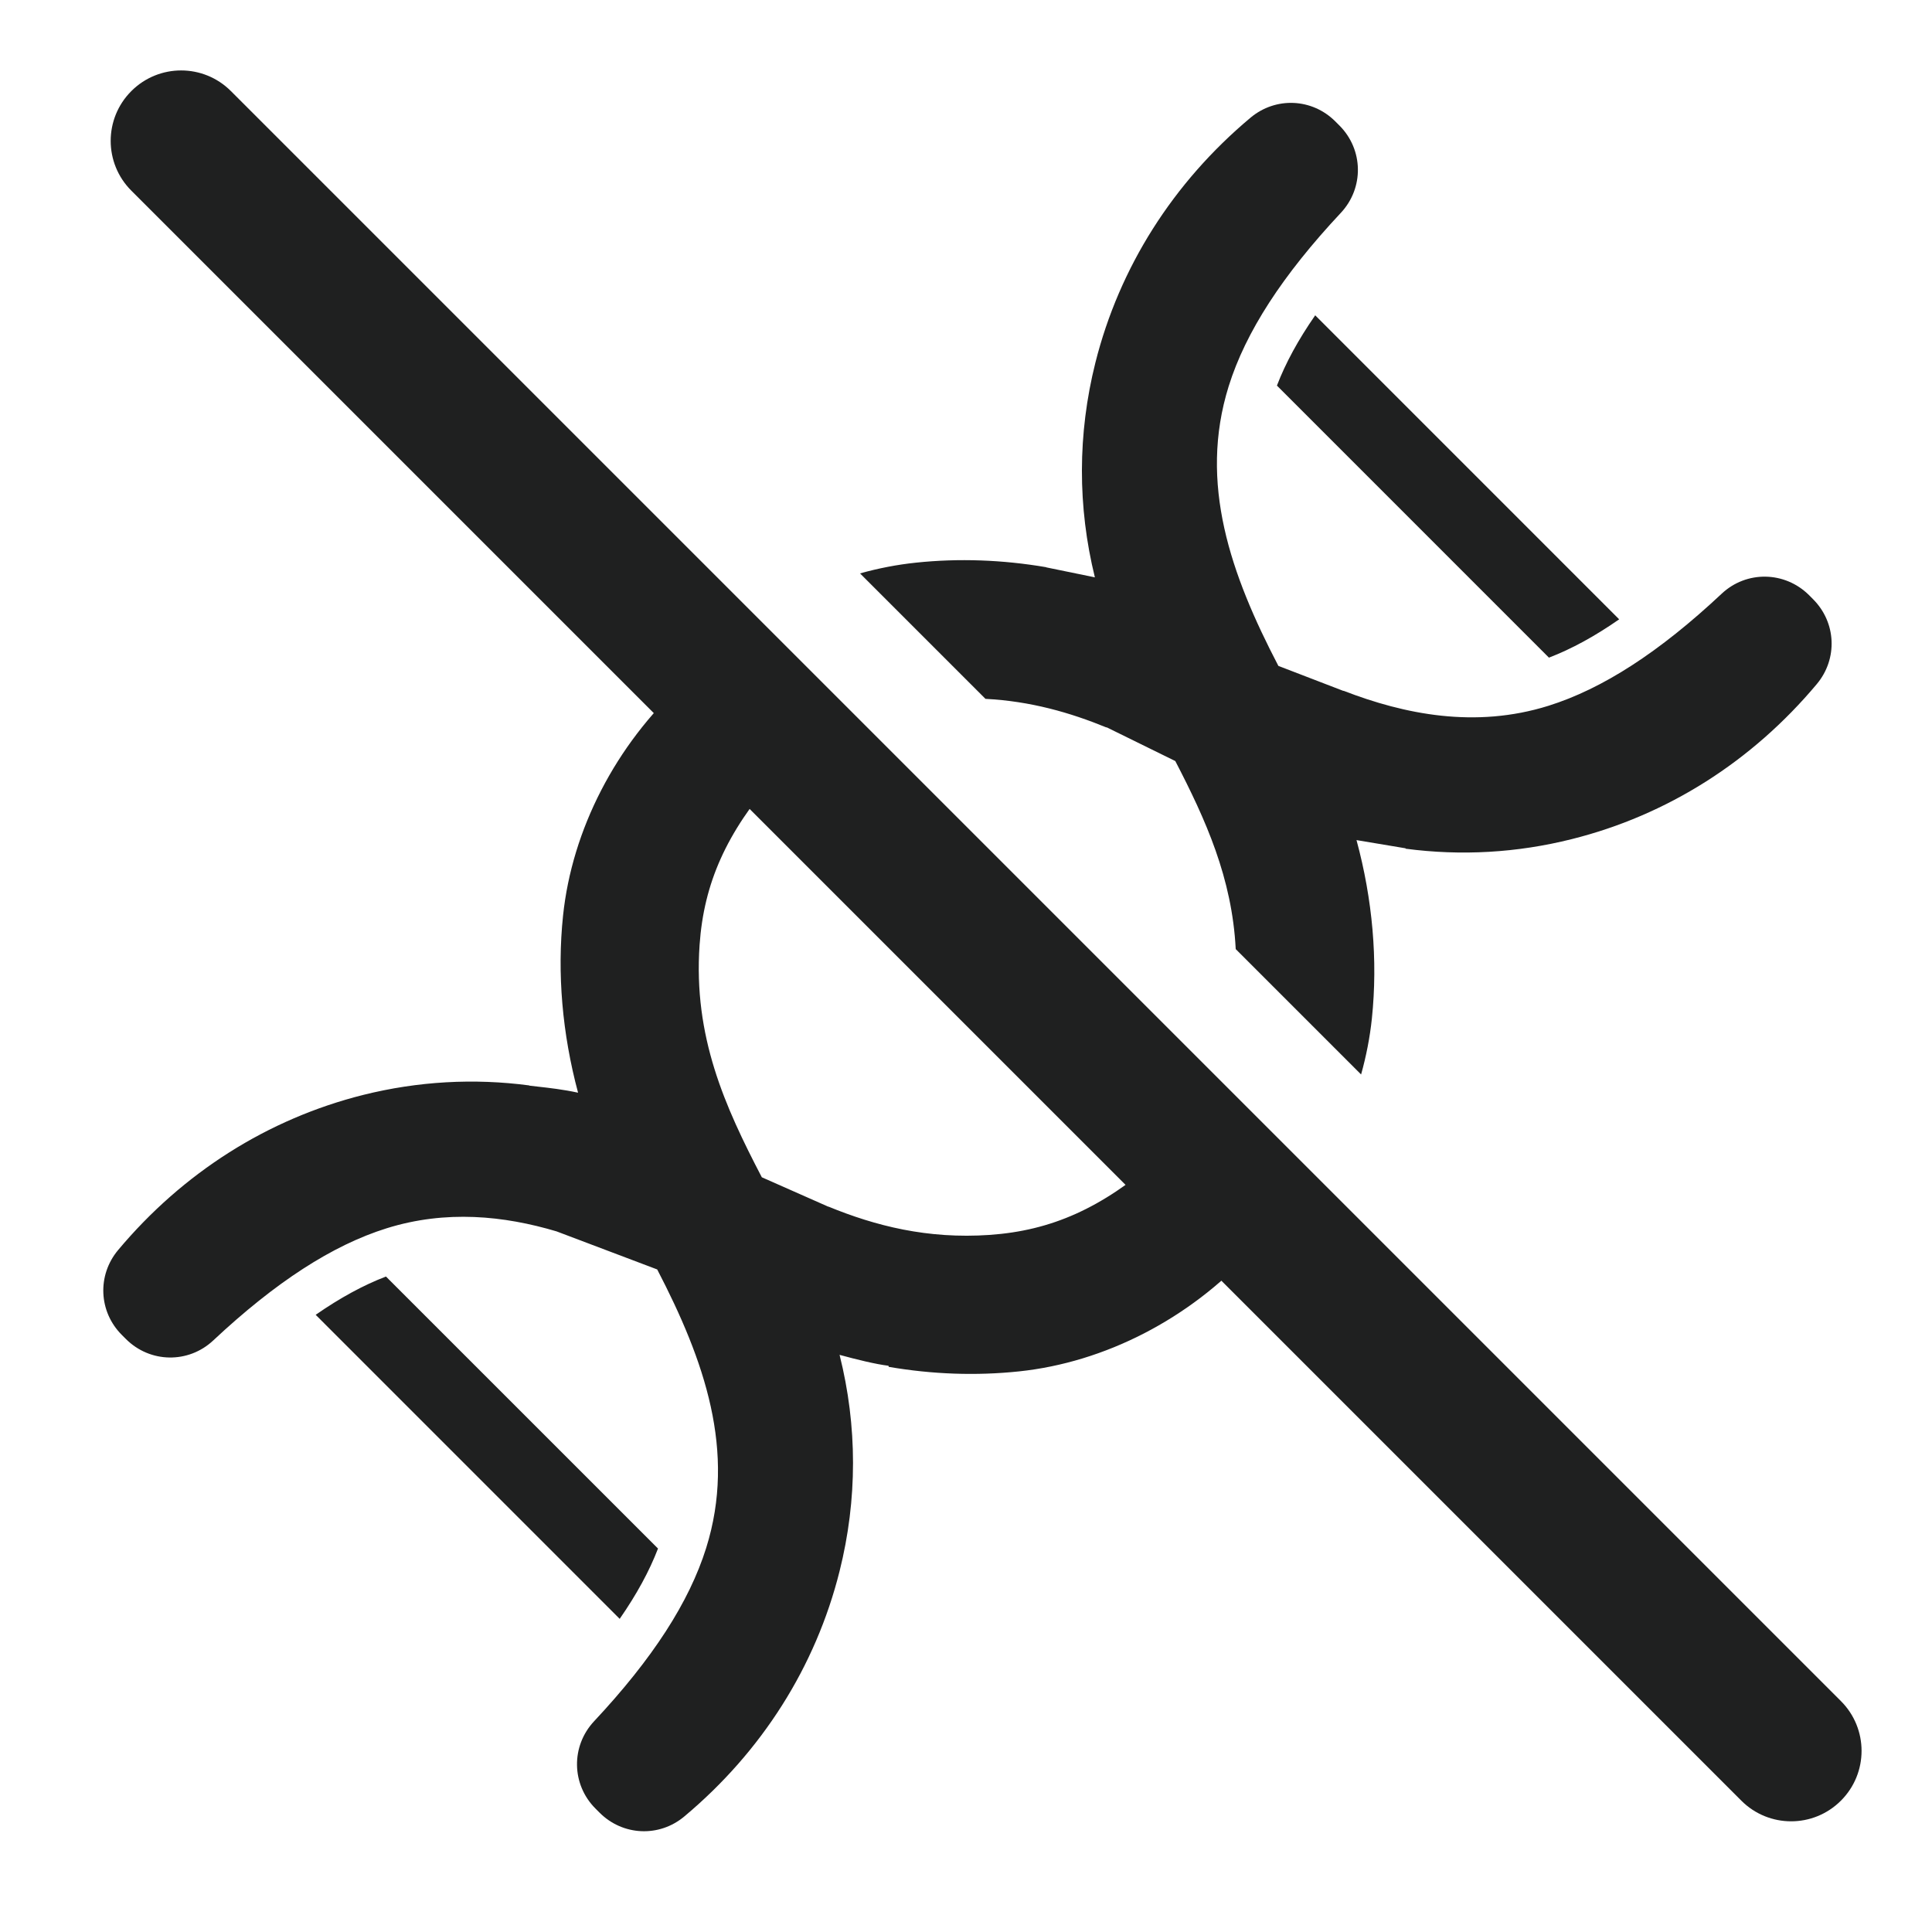 <svg width="48" height="48" viewBox="0 0 48 48" fill="none" xmlns="http://www.w3.org/2000/svg">
<path fill-rule="evenodd" clip-rule="evenodd" d="M18.501 15.622C17.957 16.008 17.45 16.453 16.994 16.95C16.983 16.961 16.972 16.973 16.96 16.984C15.296 18.512 14.213 20.613 13.989 22.747C13.838 24.186 13.97 25.685 14.362 27.148C13.994 27.068 13.651 27.029 13.355 26.996C13.284 26.988 13.216 26.98 13.15 26.972L13.149 26.967C11.769 26.785 10.383 26.864 9.023 27.203C6.654 27.798 4.548 29.131 2.933 31.059C2.411 31.684 2.45 32.589 3.026 33.165L3.128 33.267C3.727 33.866 4.68 33.882 5.298 33.303C6.85 31.85 8.259 30.938 9.604 30.517C11.082 30.055 12.524 30.205 13.827 30.593L16.328 31.539C17.502 33.799 18.296 36.058 17.545 38.458C17.124 39.803 16.213 41.212 14.76 42.764C14.181 43.383 14.196 44.335 14.795 44.934L14.897 45.036C15.473 45.612 16.378 45.653 17.002 45.129C18.931 43.514 20.264 41.408 20.858 39.039C21.306 37.256 21.303 35.428 20.859 33.661C21.275 33.775 21.758 33.894 22.074 33.932L22.08 33.959C23.165 34.145 24.252 34.184 25.316 34.072C27.45 33.848 29.551 32.766 31.079 31.102C31.089 31.089 31.1 31.078 31.113 31.068C31.609 30.612 32.054 30.105 32.44 29.561L29.98 27.102C29.69 27.648 29.307 28.188 28.817 28.751C28.8 28.771 28.781 28.79 28.761 28.806C27.373 30.014 26.125 30.574 24.587 30.681C23.043 30.788 21.748 30.456 20.58 29.977L20.582 29.981L18.927 29.249C18.009 27.488 17.223 25.755 17.381 23.476C17.488 21.938 18.049 20.69 19.255 19.301C19.273 19.282 19.291 19.263 19.311 19.246C19.875 18.756 20.415 18.372 20.961 18.083L18.501 15.622ZM30.701 23.58C30.611 21.816 29.957 20.368 29.2 18.908L27.489 18.067L27.493 18.075C26.586 17.703 25.602 17.42 24.484 17.363L21.367 14.246C21.825 14.118 22.29 14.028 22.757 13.979C23.821 13.867 24.907 13.907 25.993 14.092L25.994 14.096L27.202 14.344C26.77 12.591 26.771 10.781 27.214 9.013C27.809 6.644 29.142 4.538 31.07 2.923C31.695 2.4 32.599 2.44 33.175 3.016L33.277 3.118C33.876 3.717 33.891 4.67 33.313 5.288C31.86 6.84 30.948 8.249 30.527 9.594C29.773 12.006 30.578 14.274 31.761 16.544L33.38 17.167L33.377 17.161C34.892 17.748 36.653 18.103 38.468 17.536C39.813 17.115 41.224 16.204 42.774 14.751C43.39 14.172 44.343 14.188 44.945 14.786L45.045 14.887C45.623 15.464 45.661 16.369 45.14 16.993C43.525 18.922 41.419 20.255 39.049 20.848C37.69 21.189 36.303 21.268 34.923 21.086L34.921 21.076L33.702 20.872C34.101 22.345 34.235 23.855 34.084 25.305C34.035 25.772 33.944 26.237 33.816 26.695L30.701 23.58ZM32.676 7.834C32.254 8.441 31.939 9.021 31.725 9.58L38.483 16.339C39.043 16.124 39.622 15.809 40.228 15.387L32.676 7.834ZM9.589 31.715L16.348 38.473C16.133 39.034 15.818 39.612 15.396 40.22L7.843 32.666C8.45 32.244 9.03 31.929 9.589 31.715Z" fill="#1F2020"/>
<path fill-rule="evenodd" clip-rule="evenodd" d="M3.263 2.263C3.946 1.579 5.054 1.579 5.737 2.263L45.737 42.263C46.421 42.946 46.421 44.054 45.737 44.737C45.054 45.421 43.946 45.421 43.263 44.737L3.263 4.737C2.579 4.054 2.579 2.946 3.263 2.263Z" fill="#1F2020"/>
</svg>

